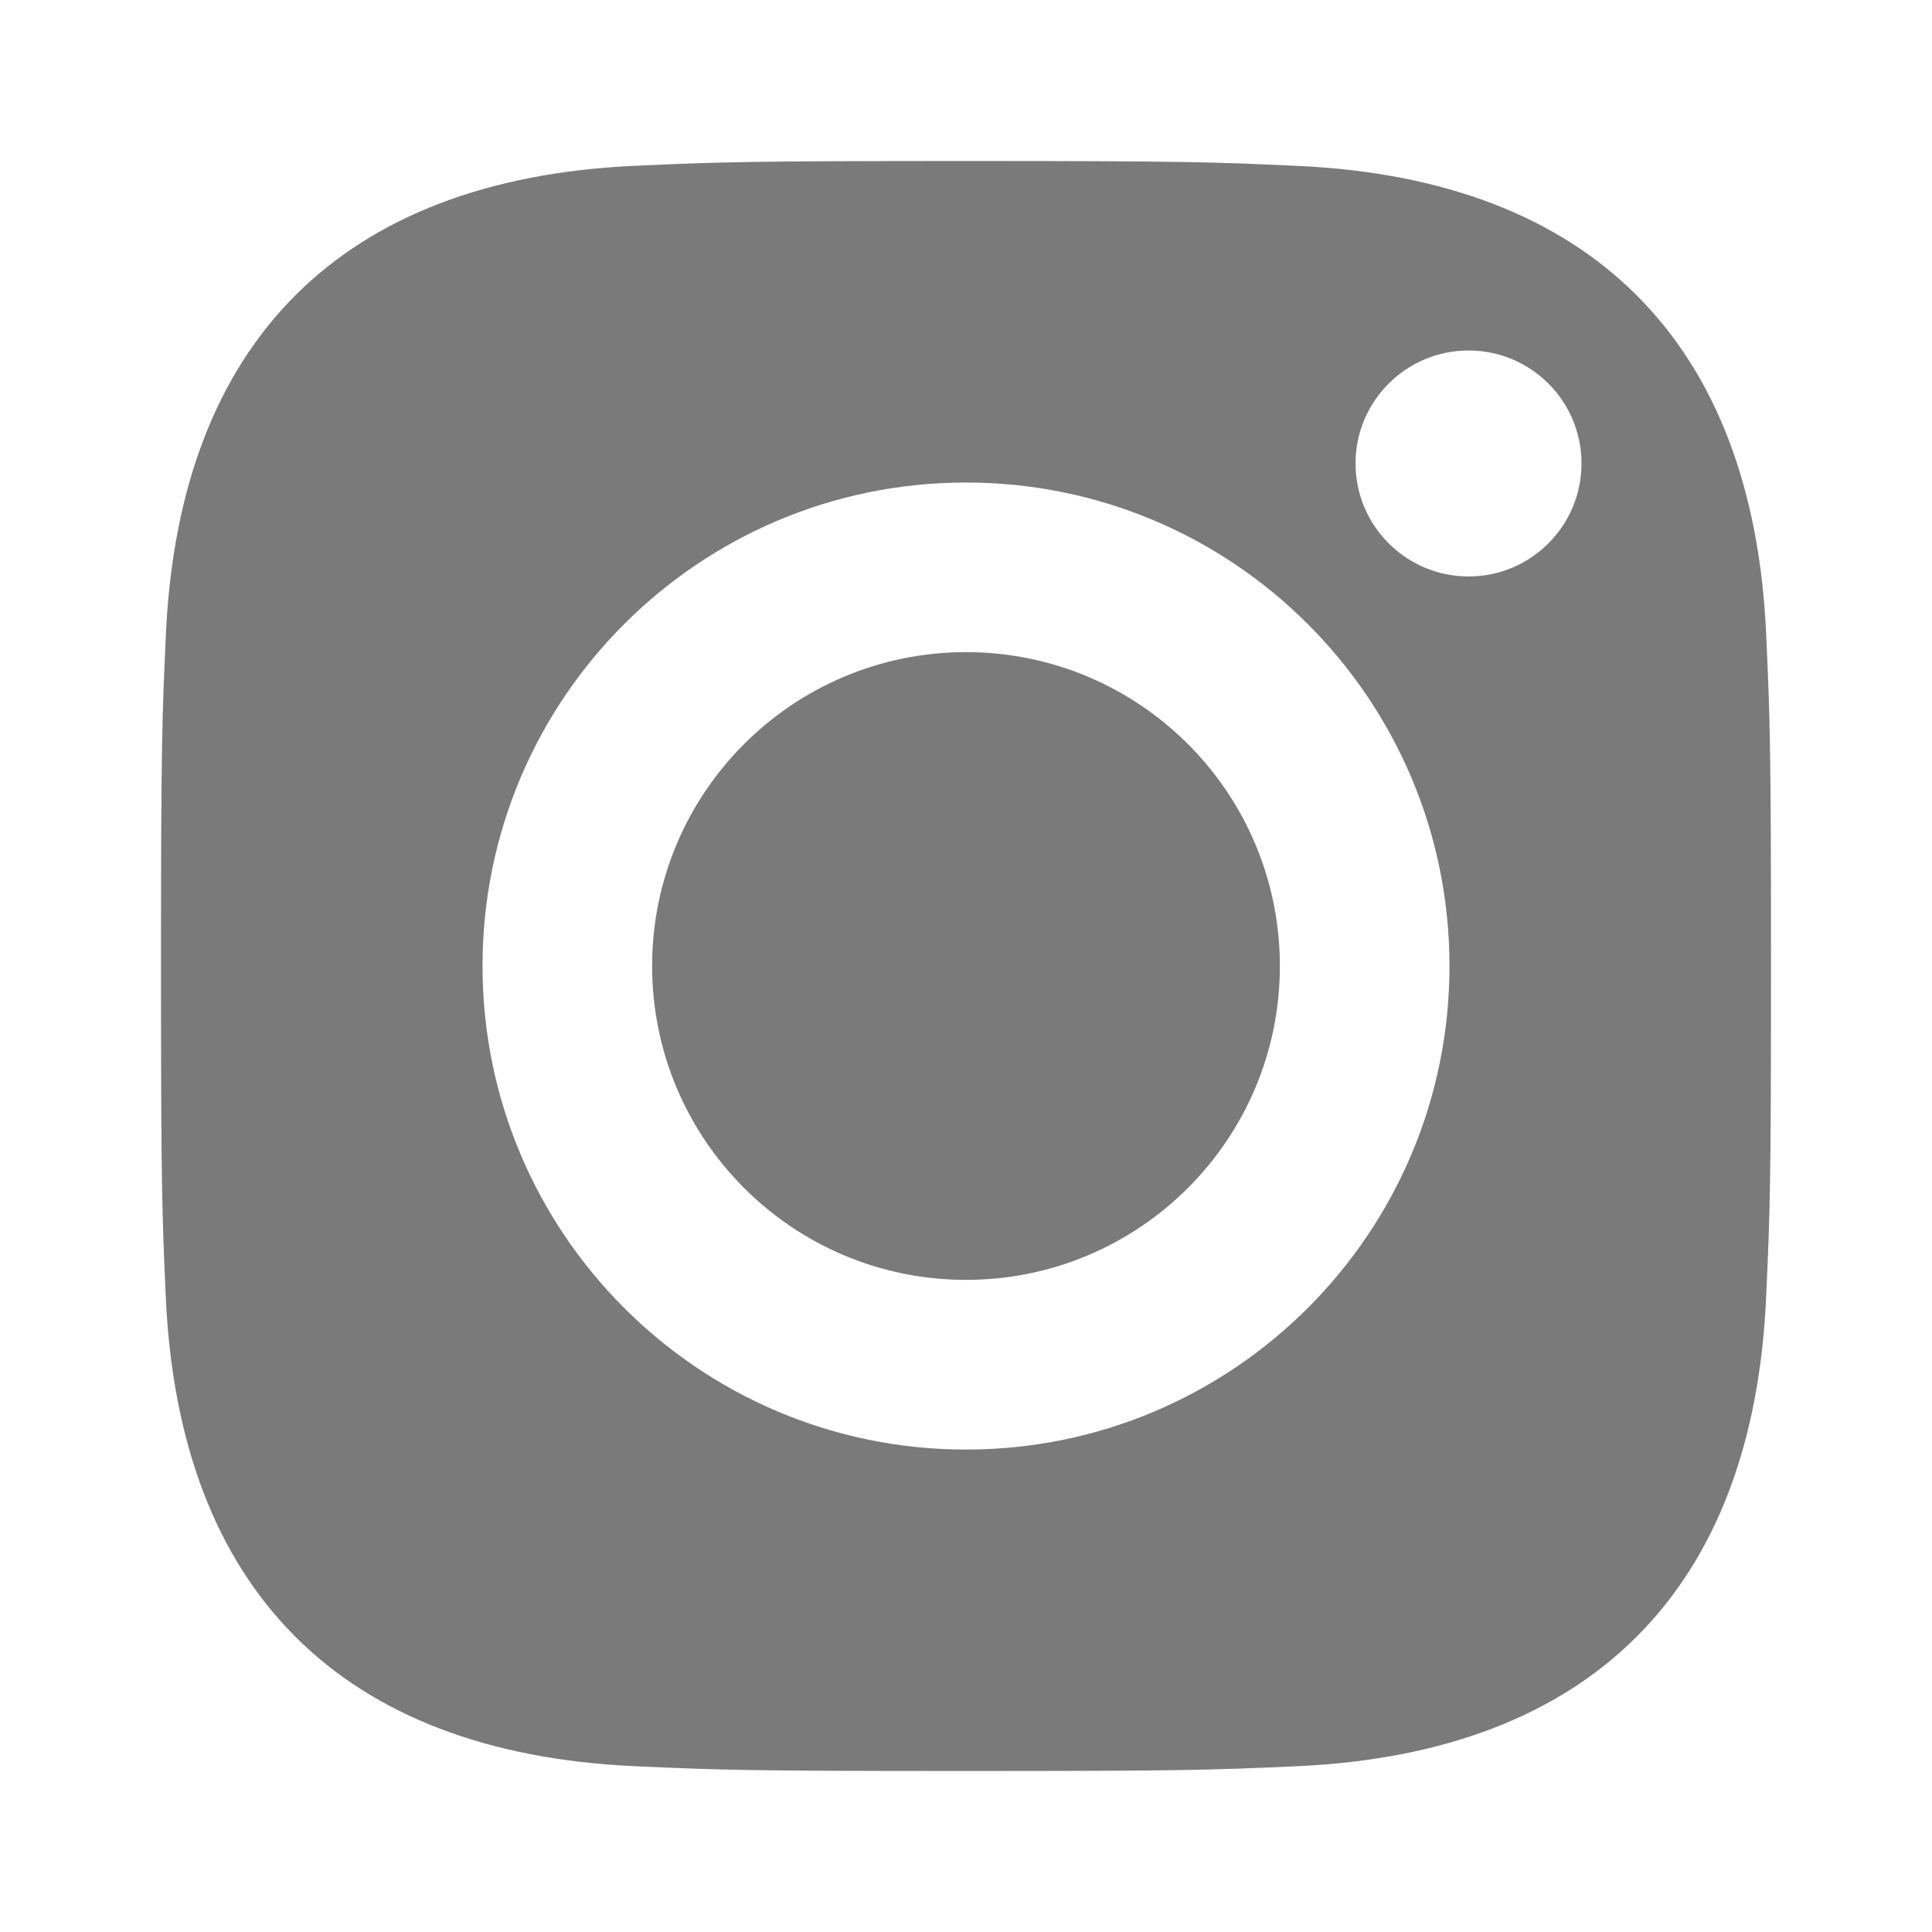 <svg width="24" height="24" viewBox="0 0 24 24" fill="none" xmlns="http://www.w3.org/2000/svg">
<path d="M12 2C14.716 2 15.057 2.012 16.124 2.061C19.759 2.228 21.777 4.249 21.94 7.878C21.988 8.944 22 9.284 22 12C22 14.716 21.988 15.057 21.939 16.123C21.775 19.758 19.752 21.773 16.123 21.94C15.057 21.988 14.716 22 12 22C9.284 22 8.944 21.988 7.877 21.94C4.242 21.773 2.227 19.755 2.06 16.123C2.012 15.057 2 14.716 2 12C2 9.284 2.012 8.944 2.061 7.877C2.228 4.242 4.246 2.227 7.878 2.06C8.944 2.012 9.284 2 12 2ZM12 5.994C8.683 5.994 5.994 8.683 5.994 12C5.994 15.317 8.683 18.007 12 18.007C15.317 18.007 18.006 15.318 18.006 12C18.006 8.683 15.317 5.994 12 5.994ZM18.244 4.354C17.468 4.354 16.839 4.982 16.839 5.757C16.839 6.532 17.468 7.161 18.244 7.161C19.018 7.161 19.646 6.532 19.646 5.757C19.646 4.982 19.018 4.354 18.244 4.354ZM12 15.899C9.847 15.899 8.101 14.154 8.101 12C8.101 9.847 9.847 8.101 12 8.101C14.153 8.101 15.899 9.847 15.899 12C15.899 14.154 14.153 15.899 12 15.899Z" fill="#7A7A7A"/>
</svg>
